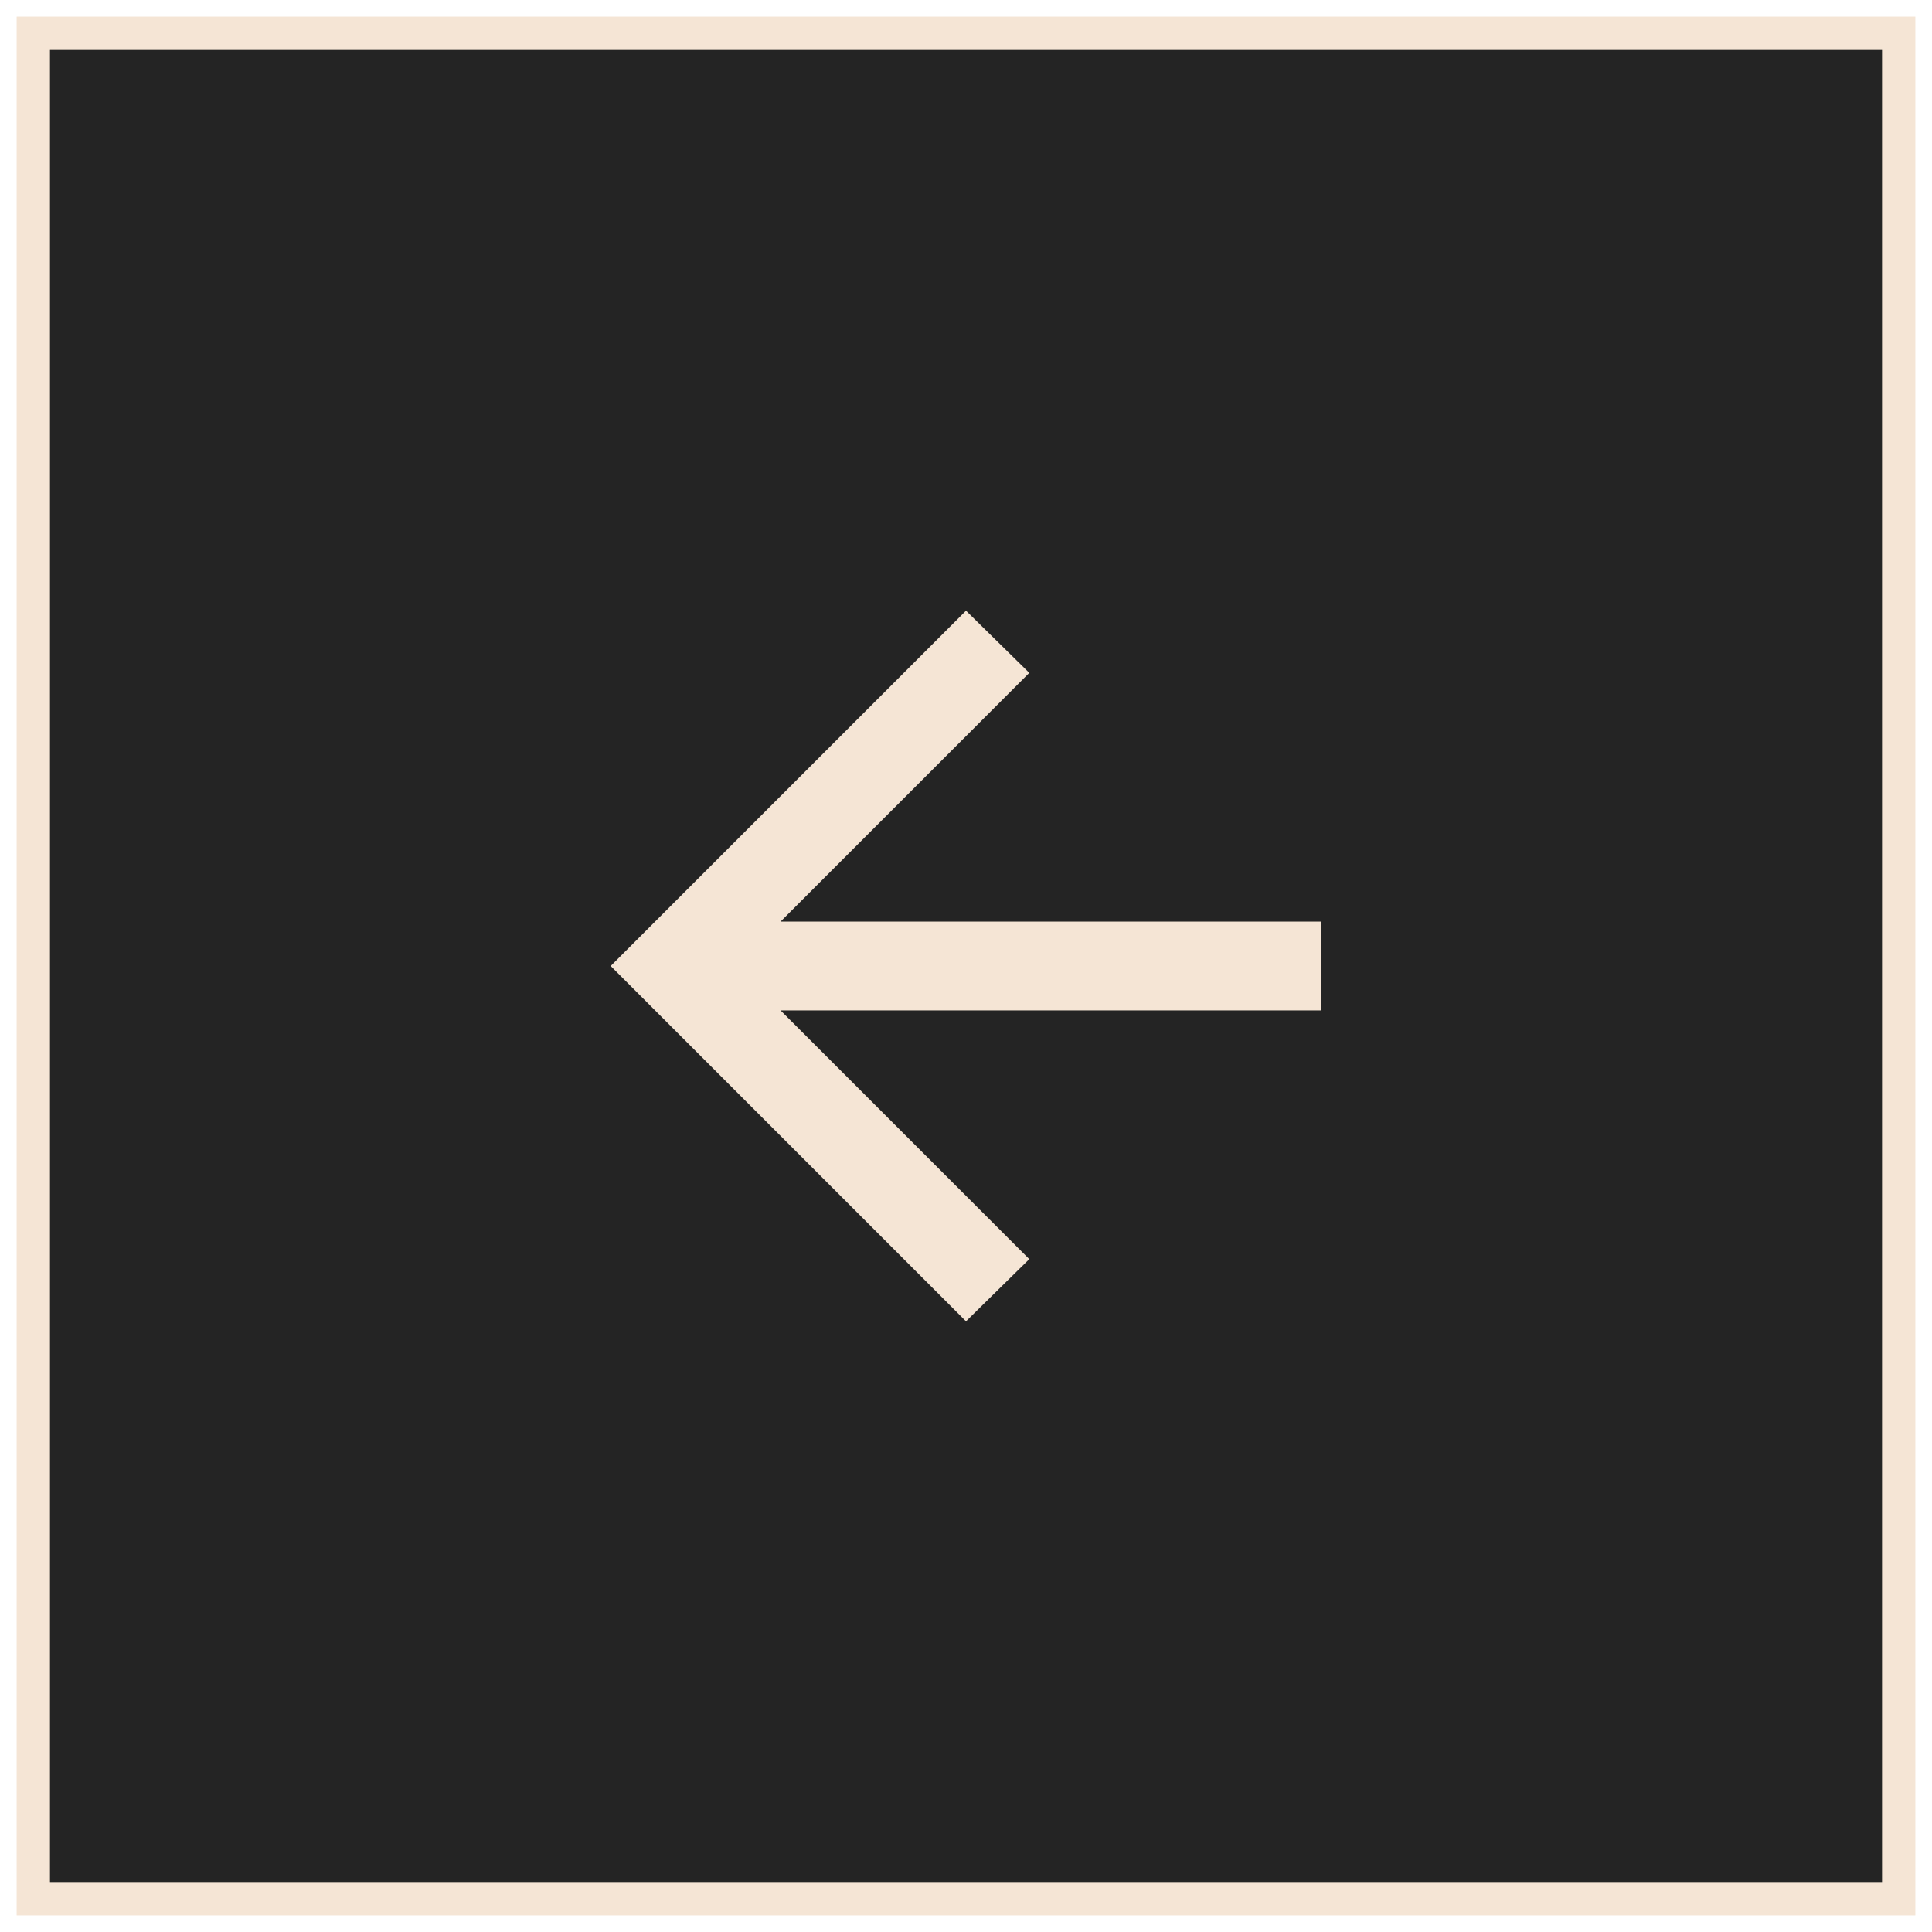 <svg width="58" height="58" viewBox="0 0 58 58" fill="none" xmlns="http://www.w3.org/2000/svg">
<path d="M57 1H1V57H57V1Z" fill="#242424" stroke="#F5E5D5"/>
<path d="M23.433 30.333H39.667V27.667H23.433L30.9 20.2L29 18.333L18.333 29L29 39.667L30.9 37.8L23.433 30.333Z" fill="#F5E5D5"/>
</svg>
